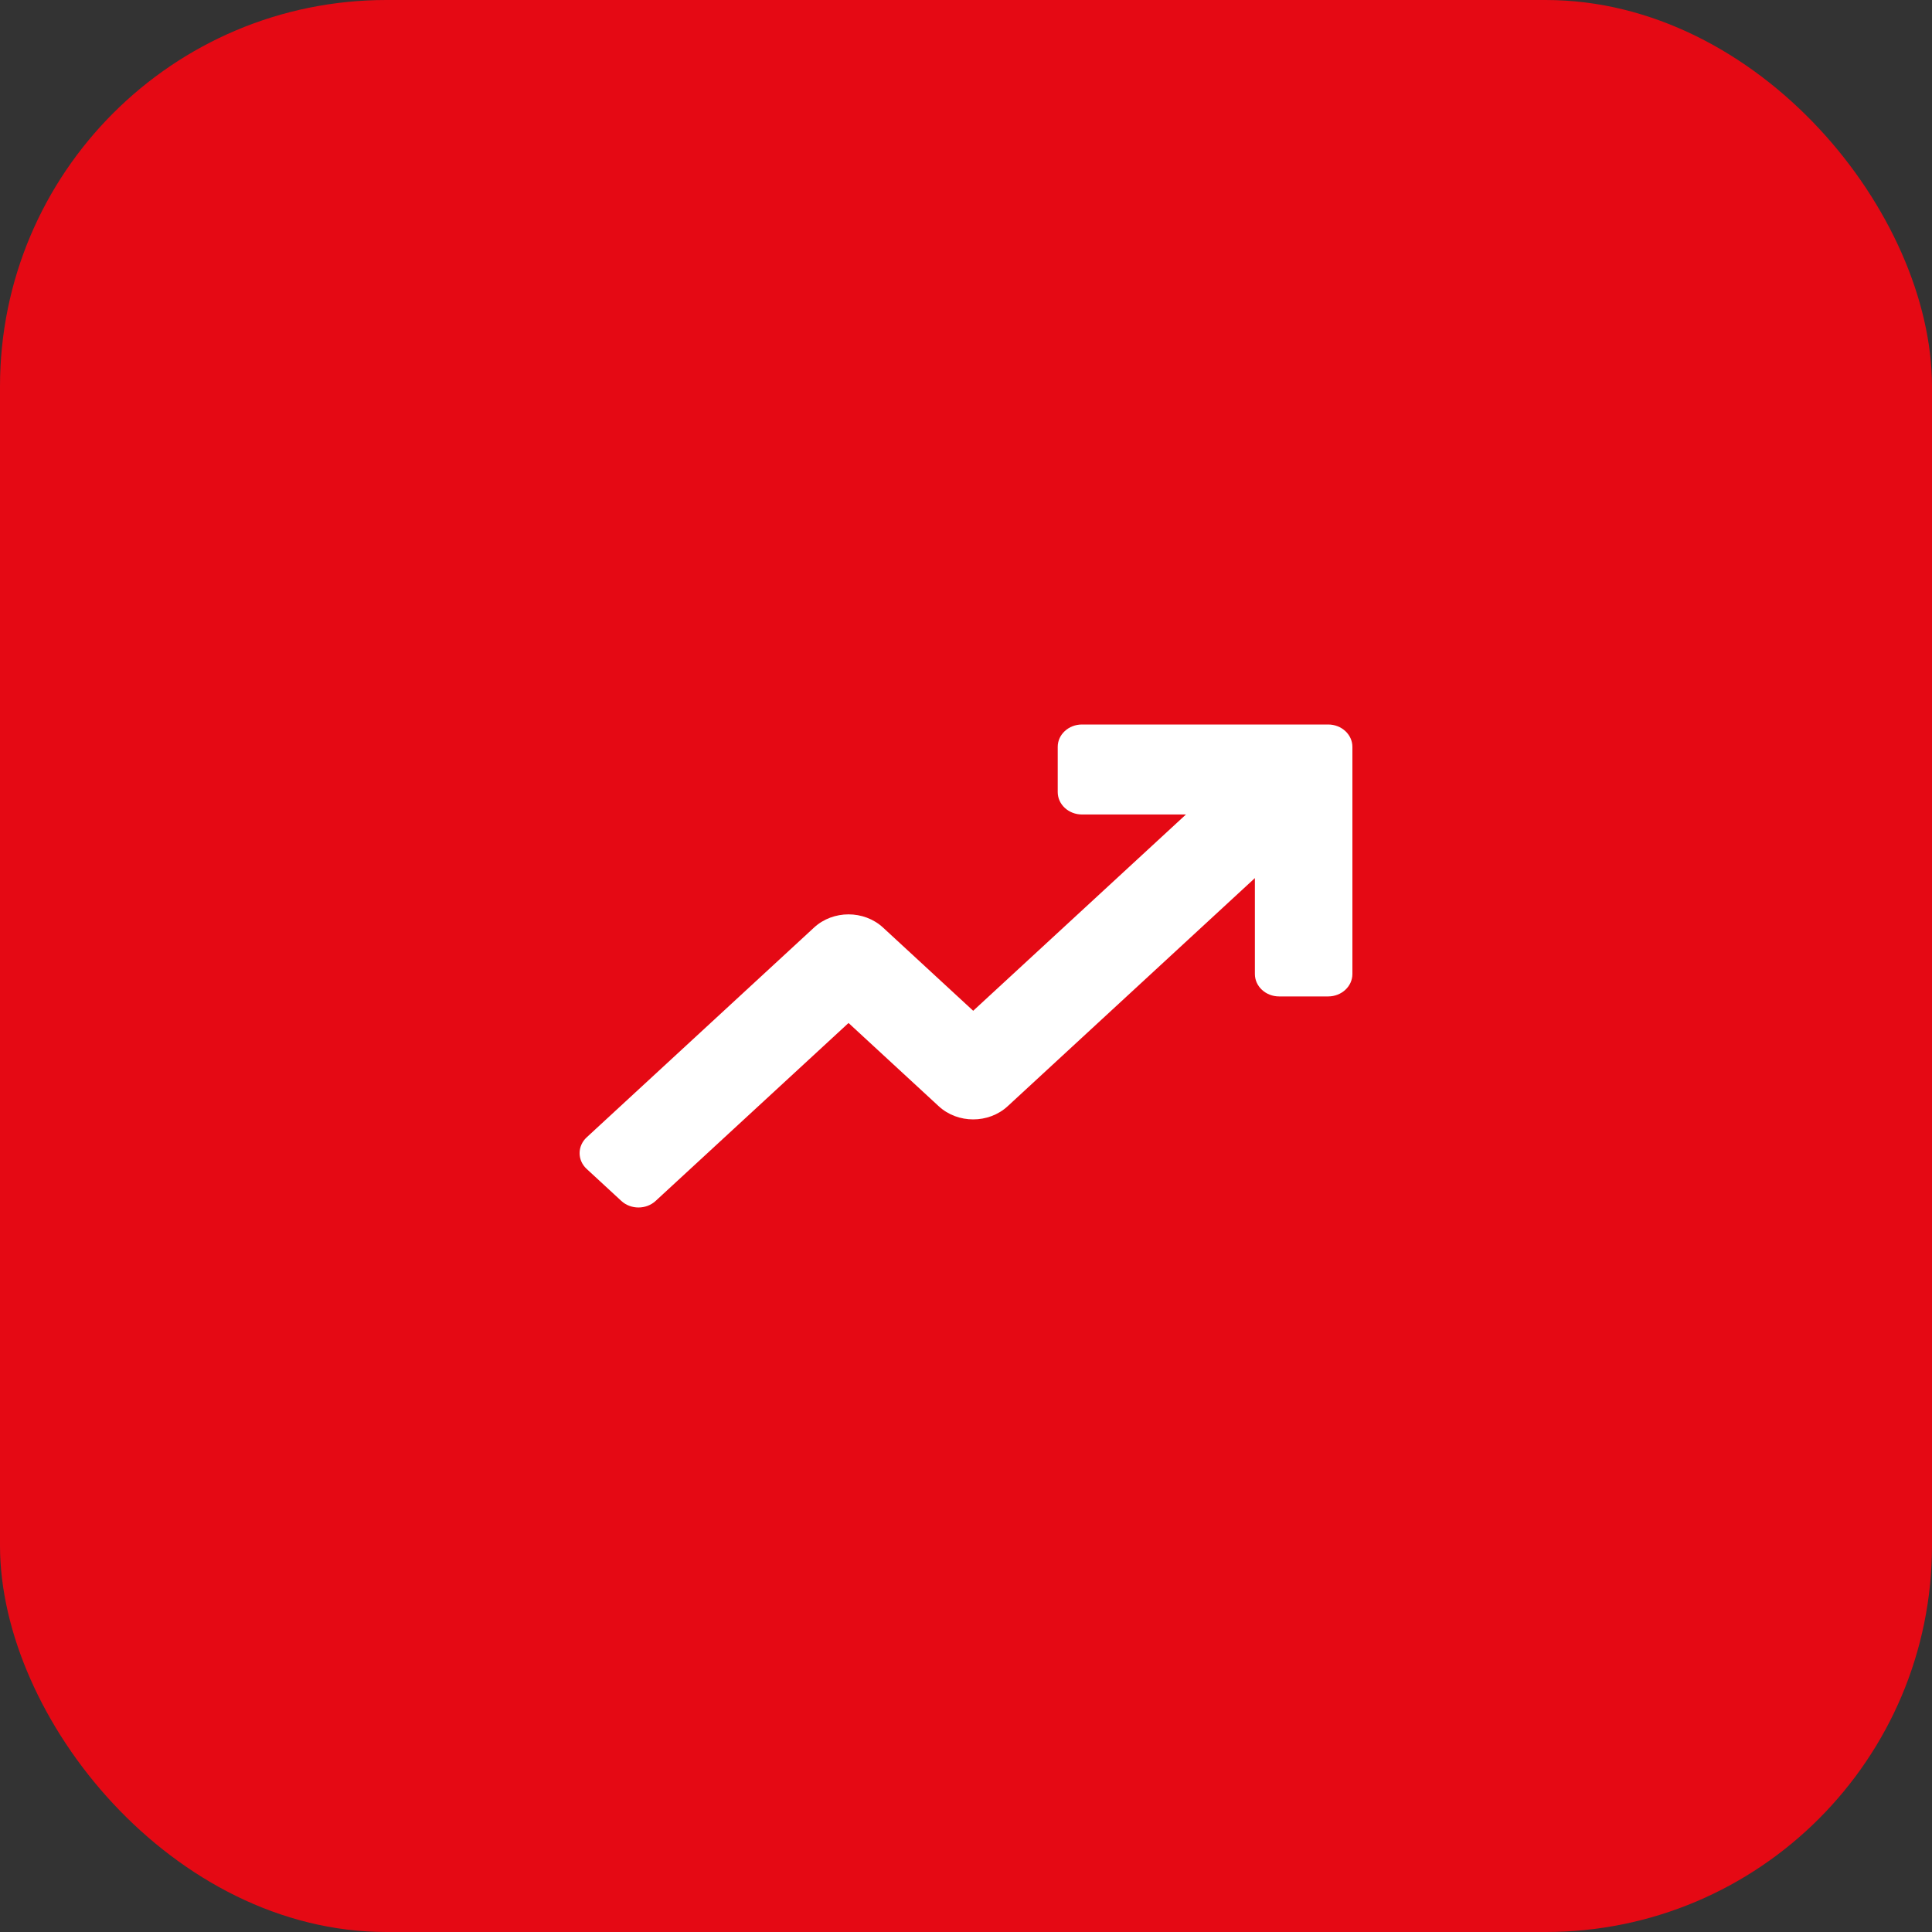 <svg width="40" height="40" viewBox="0 0 40 40" fill="none" xmlns="http://www.w3.org/2000/svg">
<rect x="0" y="0" width="40" height="40" fill="#333333" stroke="none"/>
<rect width="40" height="40" rx="8" fill="#E50914"/>
<path d="M27.498 15H22.401C22.124 15 21.899 15.207 21.899 15.463V16.399C21.899 16.655 22.124 16.863 22.401 16.863H24.554L20.149 20.927L18.282 19.204C17.887 18.84 17.248 18.84 16.854 19.204L12.147 23.547C11.951 23.728 11.951 24.022 12.147 24.202L12.864 24.864C13.06 25.045 13.378 25.045 13.574 24.864L17.568 21.18L19.435 22.903C19.829 23.267 20.468 23.267 20.863 22.903L25.981 18.18V20.166C25.981 20.422 26.206 20.63 26.483 20.63H27.498C27.775 20.63 28 20.422 28 20.166V15.463C28 15.207 27.775 15 27.498 15Z" fill="white"/>
</svg>
